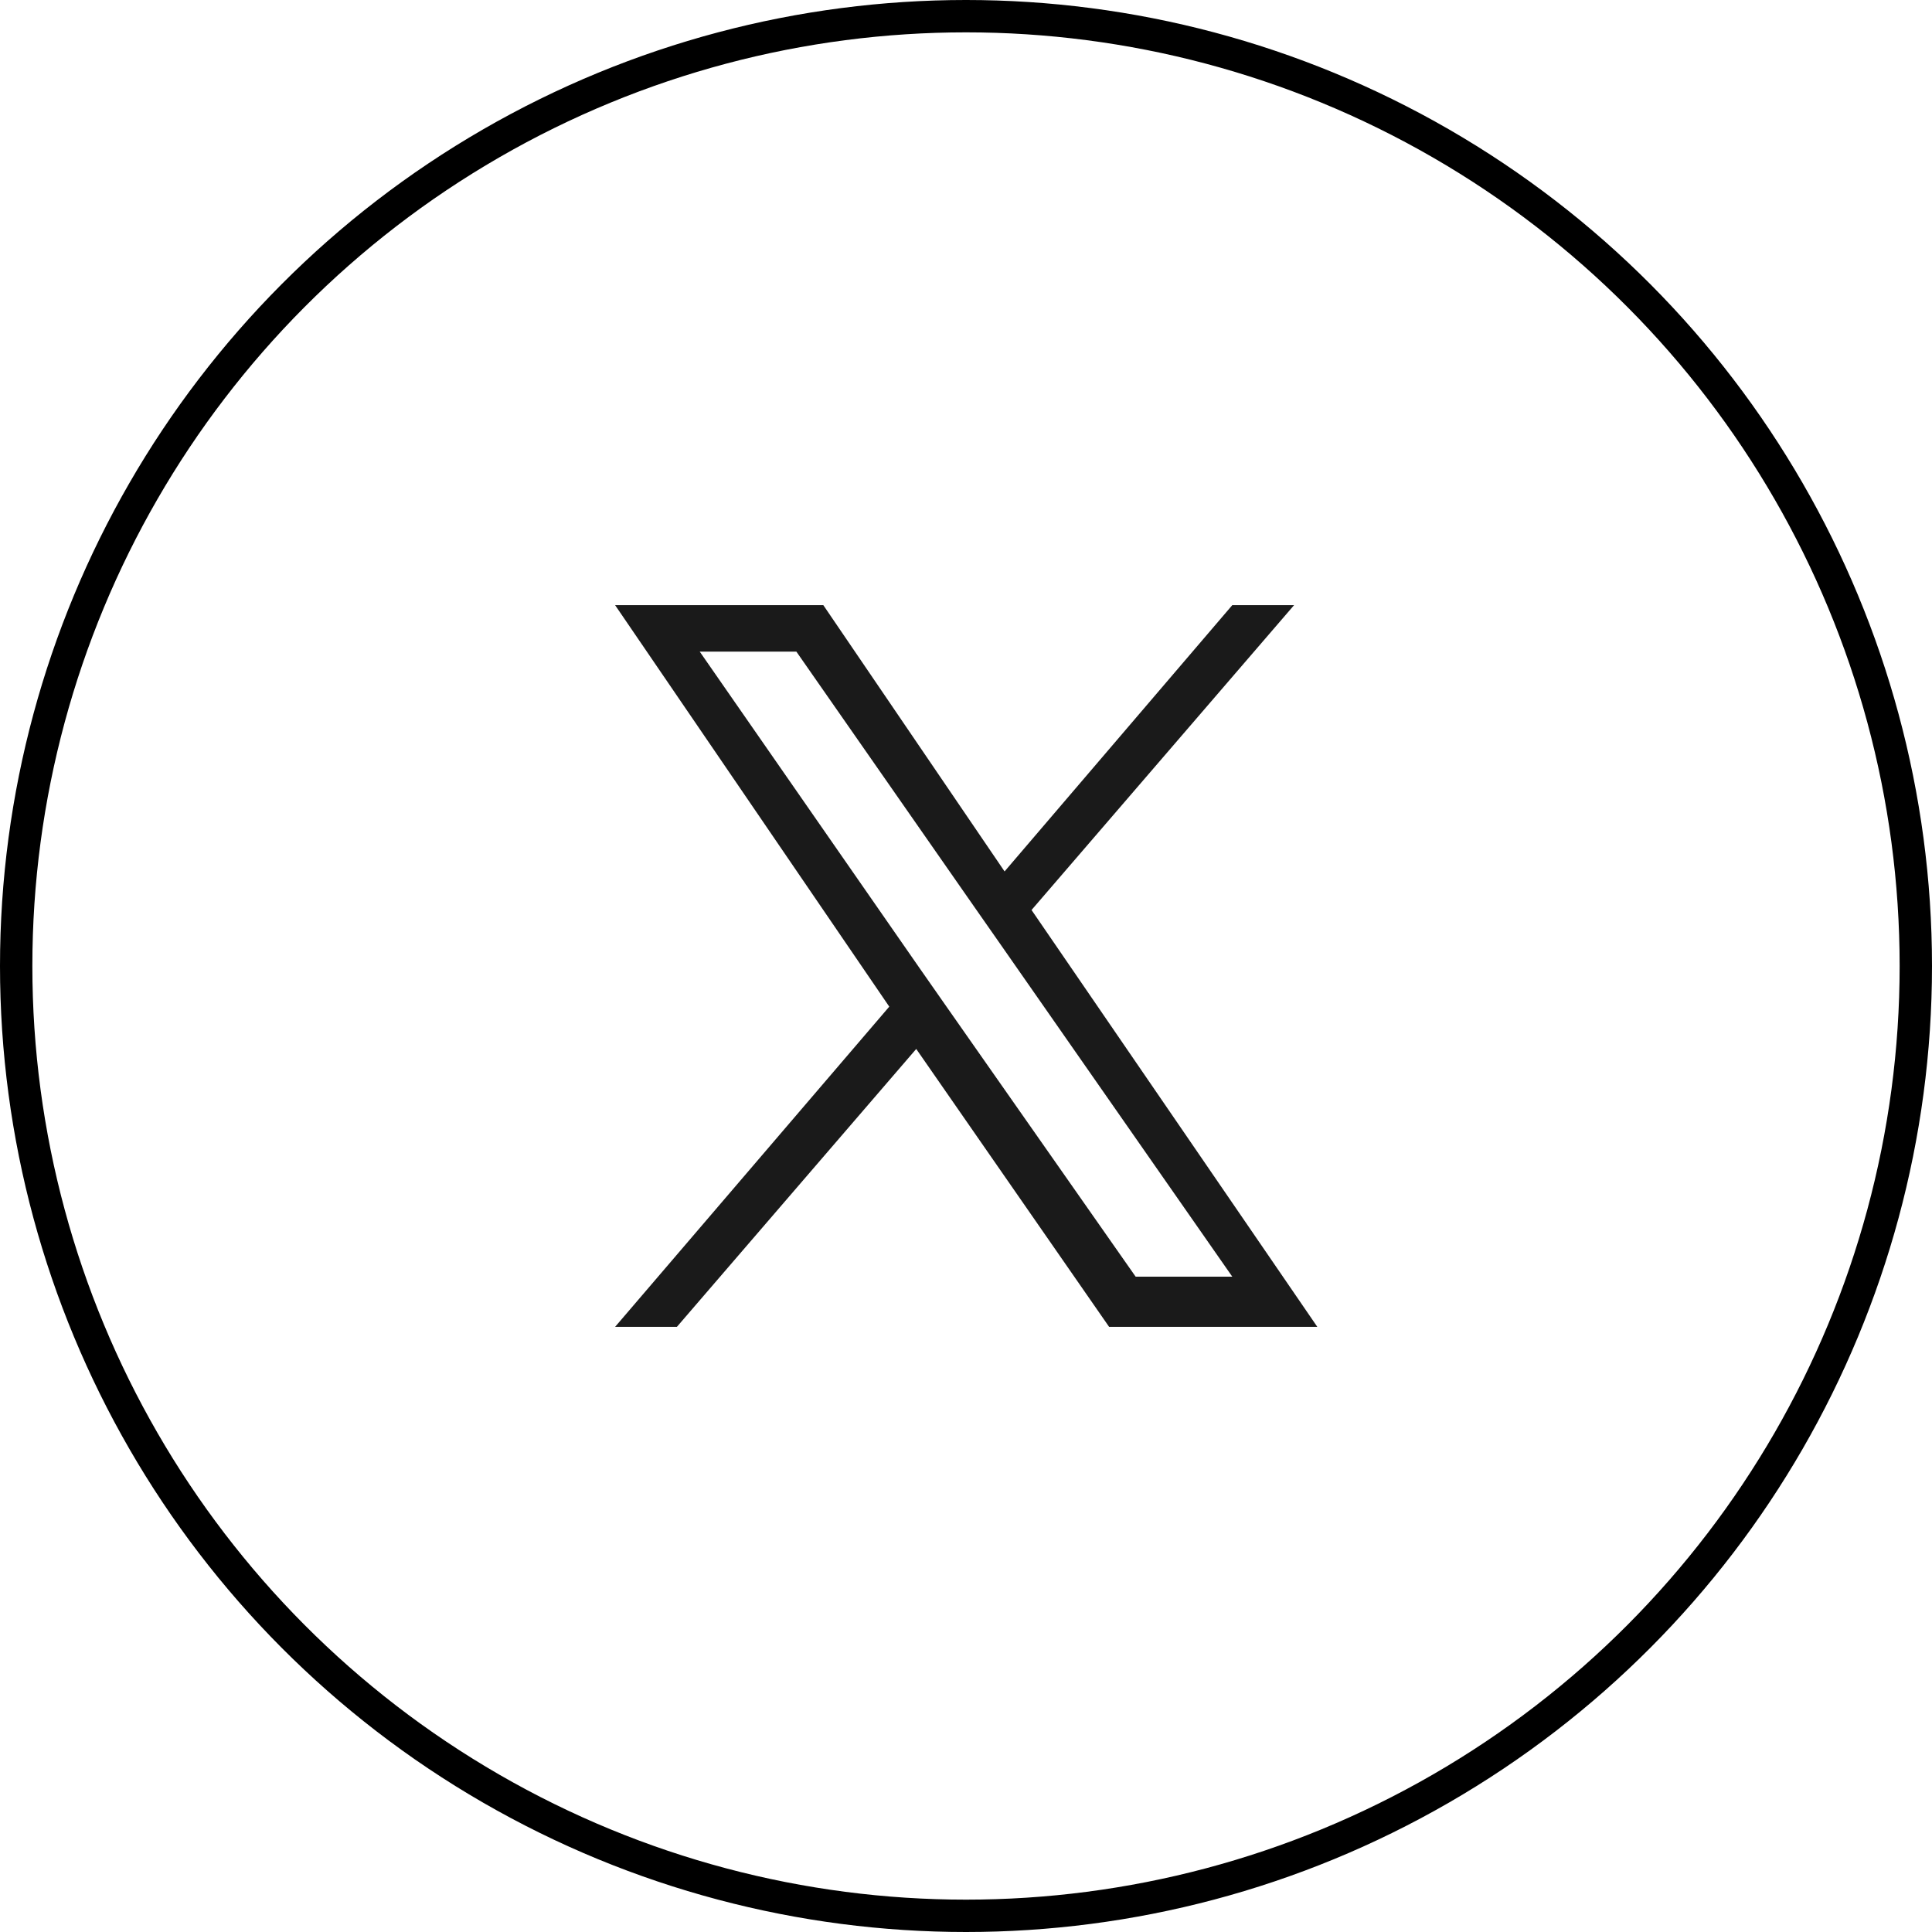 <?xml version="1.0" encoding="UTF-8"?>
<svg xmlns="http://www.w3.org/2000/svg" id="_レイヤー_2" data-name="レイヤー 2" width="46.58" height="46.58" viewBox="0 0 46.58 46.58">
  <defs>
    <style>
      .cls-1 {
        fill: none;
        stroke: #000;
        stroke-miterlimit: 10;
        stroke-width: .78px;
      }

      .cls-2 {
        fill: #1a1a1a;
        stroke-width: 0px;
      }
    </style>
  </defs>
  <g id="b">
    <g id="c">
      <circle class="cls-1" cx="23.29" cy="23.29" r="22.9"></circle>
    </g>
    <path class="cls-2" d="m24.87,21.94l6.33-7.35h-1.49l-5.49,6.42-4.37-6.42h-5.02l6.61,9.68-6.61,7.72h1.49l5.77-6.7,4.65,6.7h5.02l-6.89-10.05h0Zm-2.05,2.33l-.65-.93-5.3-7.63h2.33l4.28,6.14.65.93,5.58,8h-2.33l-4.56-6.51h0Z"></path>
  </g>
</svg>
